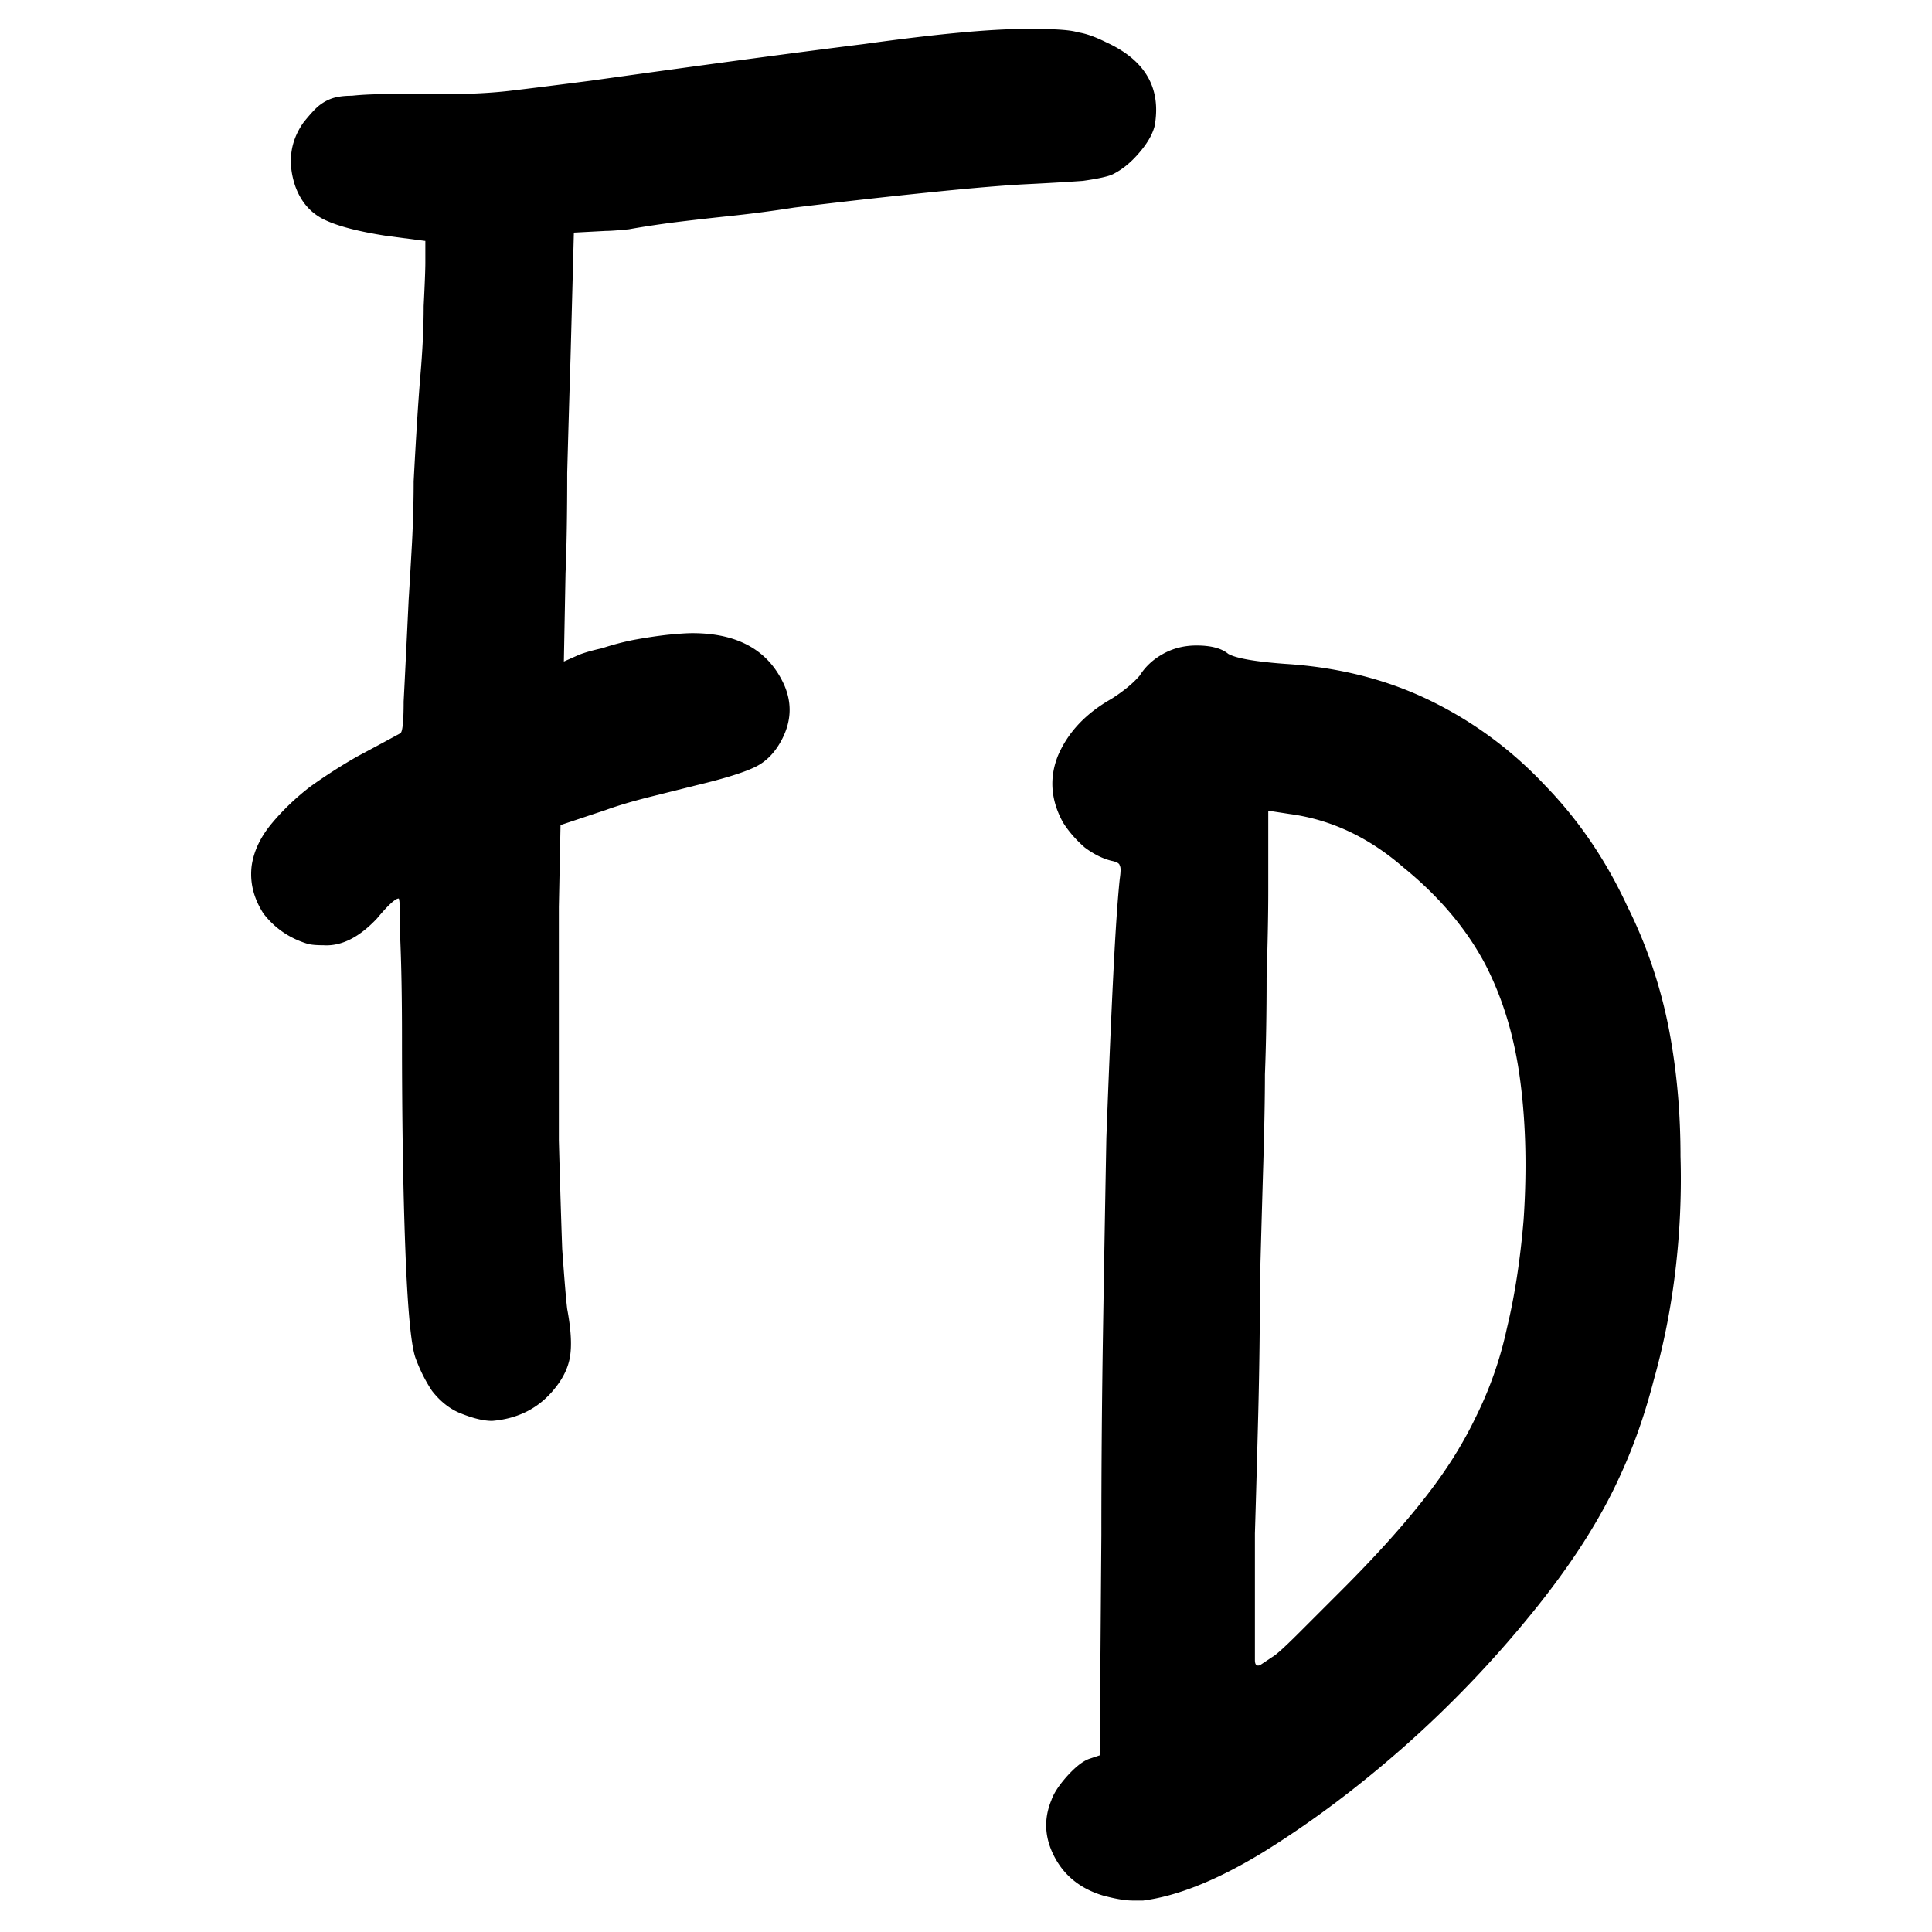 <svg xmlns="http://www.w3.org/2000/svg" width="400" height="400" fill="none"><path fill="#000" d="M52.126 179.118c.46-2.995 1.843-5.874 4.146-8.639 2.304-2.764 4.953-5.298 7.948-7.602a113.75 113.75 0 0 1 9.675-6.219 1120.75 1120.75 0 0 0 8.984-4.838c.46-.23.691-2.419.691-6.565.23-4.377.576-11.403 1.037-21.079.23-3.685.46-7.602.691-11.748.23-4.377.346-8.639.346-12.785.23-4.377.46-8.409.69-12.094.231-3.686.461-6.911.692-9.676.46-5.298.69-10.136.69-14.513.231-4.607.346-7.602.346-8.984v-4.492l-7.947-1.036c-5.99-.922-10.367-2.074-13.13-3.456-2.765-1.382-4.723-3.686-5.875-6.91-1.613-4.838-1.037-9.215 1.727-13.131.922-1.152 1.728-2.074 2.42-2.765a9.204 9.204 0 0 1 3.11-2.073c1.151-.46 2.648-.691 4.491-.691 2.074-.23 4.723-.346 7.948-.346h11.748c4.838 0 9.215-.23 13.131-.69 3.916-.462 9.445-1.153 16.586-2.074 23.037-3.225 41.926-5.76 56.67-7.602C193.914 7.037 204.972 6 212.113 6h2.073c4.607 0 7.602.23 8.984.691 1.613.23 3.571.922 5.875 2.073 8.062 3.686 11.403 9.445 10.02 17.278-.46 1.842-1.612 3.8-3.455 5.874-1.613 1.843-3.34 3.225-5.183 4.146-.922.461-2.995.922-6.22 1.383-3.225.23-7.141.46-11.749.69-4.607.231-11.403.807-20.387 1.728-8.984.922-18.198 1.959-27.643 3.11a256.003 256.003 0 0 1-13.131 1.728c-4.377.46-8.408.922-12.094 1.382-3.456.46-6.45.922-8.984 1.382-2.304.23-3.916.346-4.838.346l-6.565.346-.691 25.915a5511.63 5511.63 0 0 0-.691 23.843c0 8.523-.116 15.434-.346 20.733l-.345 18.313 3.109-1.382c1.152-.46 2.765-.921 4.838-1.382a54.709 54.709 0 0 1 6.565-1.728c2.534-.46 4.838-.806 6.911-1.036 2.304-.231 4.032-.346 5.183-.346 9.445 0 15.78 3.571 19.005 10.712 1.613 3.686 1.498 7.372-.345 11.058-1.382 2.764-3.225 4.722-5.529 5.874-2.303 1.152-6.335 2.419-12.094 3.801l-9.675 2.419c-3.686.921-6.796 1.843-9.33 2.764l-9.33 3.11-.345 16.932v48.376c.23 8.523.461 16.01.691 22.46.461 6.45.806 10.597 1.037 12.44.691 3.686.921 6.68.691 8.984-.231 2.534-1.267 4.953-3.11 7.256-3.225 4.147-7.602 6.451-13.131 6.911-1.843 0-4.146-.576-6.91-1.727-2.074-.922-3.917-2.419-5.53-4.492-1.382-2.074-2.534-4.377-3.455-6.911-.921-2.765-1.613-10.252-2.073-22.461-.461-12.209-.691-26.837-.691-43.884 0-7.832-.115-14.513-.346-20.042 0-5.759-.115-8.638-.345-8.638-.692 0-2.189 1.382-4.493 4.146-3.685 3.917-7.371 5.759-11.057 5.529-1.612 0-2.764-.115-3.455-.345-3.686-1.152-6.68-3.226-8.985-6.22-2.073-3.225-2.88-6.566-2.418-10.021zm165.535 193.64c.46-1.382 1.497-2.995 3.109-4.838 1.843-2.073 3.456-3.34 4.838-3.801l2.073-.691.346-45.612c0-14.282.115-28.45.345-42.502.231-14.282.461-27.528.691-39.737.461-12.44.922-23.382 1.383-32.827.46-9.445.921-16.356 1.382-20.733.23-1.612.23-2.534 0-2.764 0-.461-.576-.806-1.728-1.037-1.843-.461-3.686-1.382-5.529-2.764-1.843-1.613-3.34-3.34-4.492-5.183-2.534-4.608-2.879-9.215-1.036-13.822 2.073-4.838 5.759-8.754 11.057-11.749 2.534-1.612 4.492-3.225 5.874-4.837 1.152-1.843 2.765-3.341 4.838-4.492 2.073-1.152 4.377-1.728 6.911-1.728 2.995 0 5.183.576 6.565 1.728 1.613.921 5.529 1.612 11.749 2.073 11.057.691 21.078 3.225 30.062 7.602 8.984 4.377 16.932 10.251 23.843 17.623 6.911 7.141 12.555 15.434 16.931 24.879 4.608 9.214 7.718 19.005 9.33 29.371 1.152 7.141 1.728 14.628 1.728 22.461.23 7.832-.115 15.664-1.037 23.497-.921 7.832-2.419 15.434-4.492 22.806-1.843 7.141-4.146 13.706-6.911 19.696-4.146 9.214-10.366 18.889-18.659 29.025a231.808 231.808 0 0 1-26.607 27.644c-9.445 8.293-19.005 15.434-28.68 21.424-9.445 5.759-17.738 9.099-24.88 10.021h-2.073c-1.612 0-3.686-.346-6.22-1.037-4.607-1.382-7.947-4.031-10.02-7.948-2.074-3.916-2.304-7.832-.691-11.748zm42.156-29.026c0 .922.346 1.267 1.037 1.037l3.11-2.073c.921-.692 2.649-2.304 5.183-4.838l8.638-8.639c6.681-6.68 12.21-12.785 16.586-18.314 4.608-5.759 8.294-11.518 11.058-17.277a78.195 78.195 0 0 0 6.565-18.659c1.613-6.681 2.765-14.168 3.456-22.461.691-10.366.46-19.926-.691-28.68-1.152-8.984-3.571-17.047-7.257-24.188-3.916-7.372-9.56-14.052-16.932-20.042-7.141-6.219-14.973-9.905-23.497-11.057l-4.492-.691v16.586c0 4.607-.115 10.597-.345 17.968 0 7.372-.115 14.052-.346 20.042 0 4.607-.115 10.827-.345 18.659-.231 7.602-.461 15.78-.691 24.534 0 8.754-.116 17.738-.346 26.953-.23 8.984-.461 17.277-.691 24.879v26.261z"/></svg>